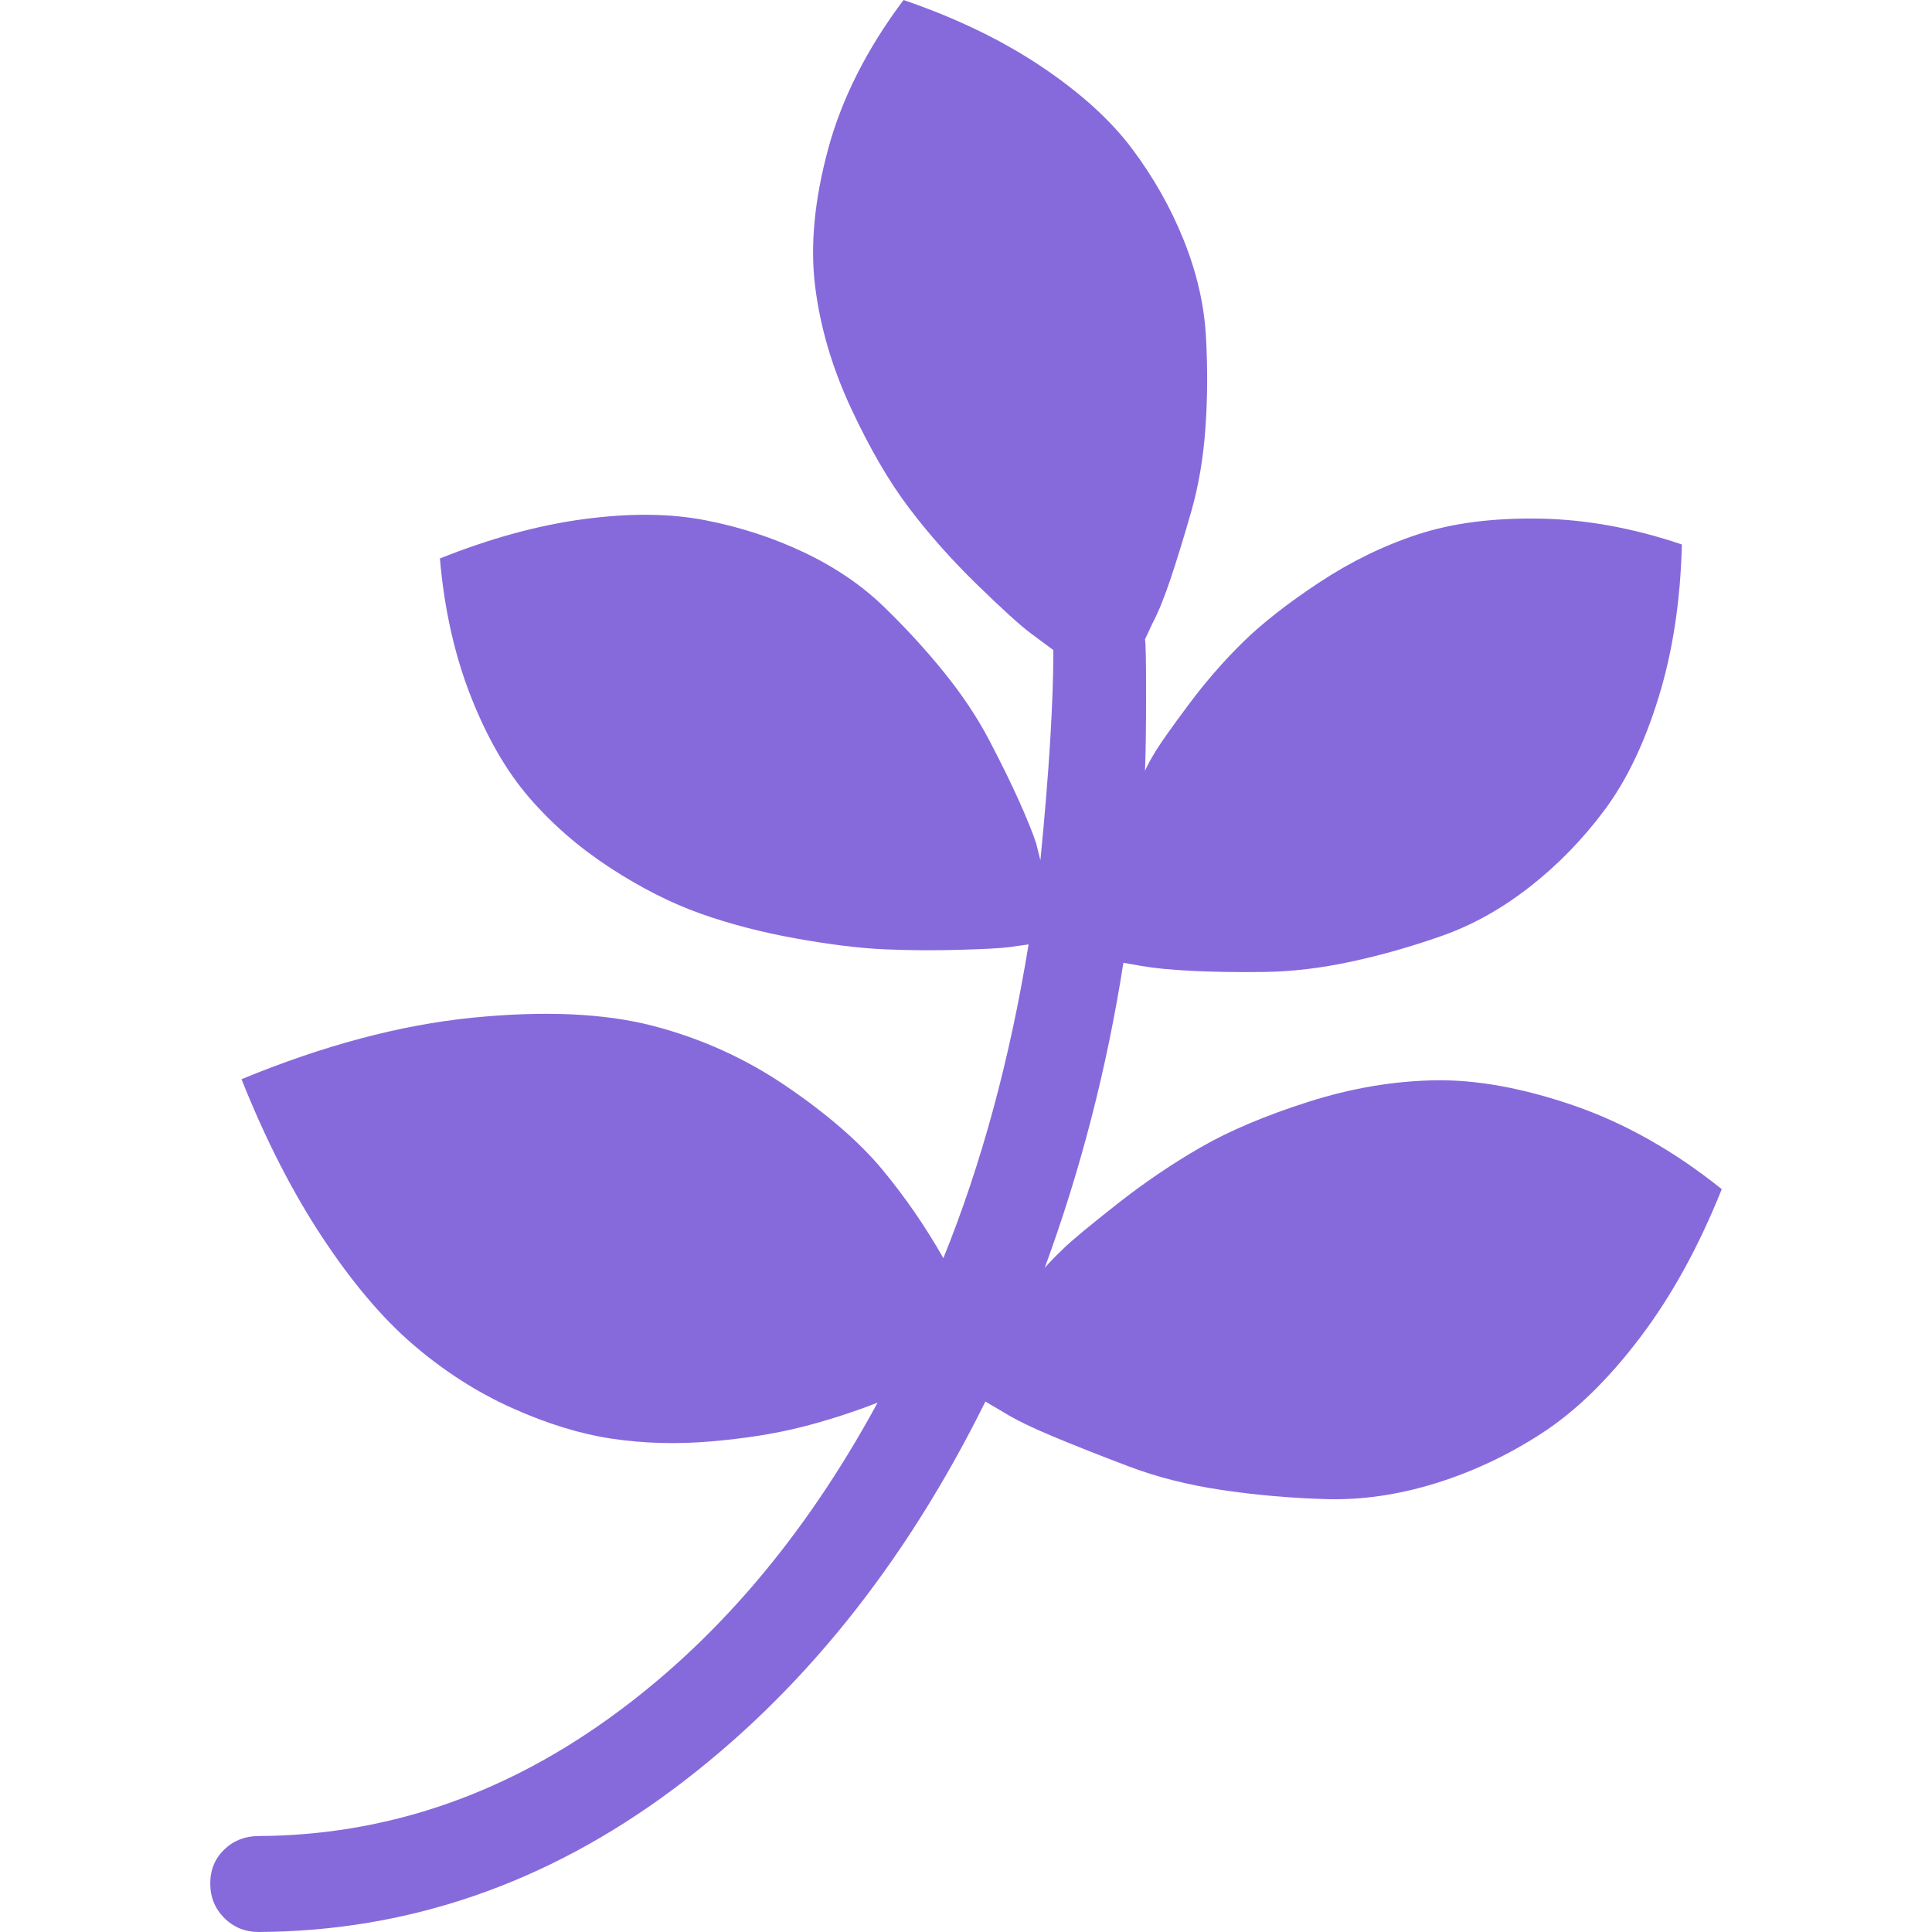 <?xml version="1.0"?>
<svg xmlns="http://www.w3.org/2000/svg" xmlns:xlink="http://www.w3.org/1999/xlink" version="1.1" id="Capa_1" x="0px" y="0px" width="512px" height="512px" viewBox="0 0 511.63 511.63" style="enable-background:new 0 0 511.63 511.63;" xml:space="preserve"><g><g>
	<path d="M416.838,292.79c-13.521-4.657-25.797-6.899-36.836-6.704c-11.033,0.191-22.224,2.095-33.545,5.708   c-11.327,3.614-20.793,7.611-28.4,11.991c-7.621,4.381-14.988,9.373-22.124,14.986c-7.139,5.615-11.851,9.517-14.134,11.707   c-2.285,2.189-4,3.949-5.14,5.283c9.514-25.889,16.464-52.82,20.837-80.8l4.856,0.855c3.237,0.572,7.659,1,13.274,1.287   c5.616,0.287,12.043,0.38,19.273,0.287c7.225-0.096,14.846-0.999,22.844-2.713c7.994-1.713,16.036-3.997,24.126-6.854   c8.097-2.851,15.845-7.183,23.264-12.989c7.426-5.804,14.045-12.609,19.849-20.413c5.804-7.805,10.561-17.749,14.271-29.836   c3.724-12.082,5.77-25.55,6.14-40.397c-12.937-4.377-25.551-6.661-37.829-6.851c-12.278-0.193-22.936,1.193-31.977,4.139   s-17.74,7.183-26.125,12.703c-8.37,5.52-15.126,10.804-20.272,15.843c-5.134,5.043-9.945,10.562-14.407,16.558   c-4.473,5.996-7.375,10.085-8.706,12.275c-1.335,2.19-2.283,3.949-2.857,5.28c0.195-4.948,0.287-11.753,0.287-20.413   c0-8.658-0.092-13.466-0.287-14.416l1.998-4.283c1.53-2.855,3.146-6.854,4.859-11.991c1.711-5.14,3.521-11.038,5.425-17.699   c1.902-6.663,3.138-13.944,3.709-21.844c0.575-7.898,0.623-16.035,0.144-24.41c-0.472-8.376-2.423-16.846-5.852-25.41   c-3.426-8.564-7.994-16.656-13.702-24.267c-5.708-7.616-13.75-14.896-24.126-21.844C265.298,10.61,253.164,4.759,239.269,0   c-9.707,12.944-16.368,26.125-19.984,39.543c-3.617,13.417-4.76,25.504-3.427,36.258c1.332,10.756,4.471,21.46,9.419,32.121   c4.949,10.66,10.085,19.51,15.416,26.552c5.33,7.043,11.375,13.846,18.127,20.414c6.759,6.567,11.427,10.8,13.99,12.703   c2.569,1.906,4.609,3.425,6.139,4.568c0,13.894-1.143,32.454-3.433,55.673l-1.136-4.567c-0.955-2.855-2.478-6.615-4.572-11.276   c-2.094-4.661-4.709-9.991-7.851-15.986c-3.138-5.996-7.137-11.993-11.989-17.989c-4.849-5.996-10.179-11.798-15.986-17.416   c-5.802-5.614-12.797-10.373-20.983-14.274c-8.188-3.899-16.94-6.755-26.269-8.564c-9.329-1.812-20.035-1.902-32.121-0.287   c-12.087,1.619-24.79,5.092-38.112,10.422c1.141,13.323,3.855,25.458,8.136,36.401c4.283,10.944,9.469,19.938,15.559,26.98   c6.088,7.04,13.23,13.225,21.413,18.555c8.186,5.33,16.178,9.373,23.982,12.135s16.225,4.952,25.266,6.567   c9.042,1.619,16.796,2.57,23.269,2.856c6.473,0.287,13.084,0.337,19.842,0.144c6.755-0.192,11.183-0.426,13.278-0.714   c2.098-0.287,3.809-0.523,5.144-0.715c-4.955,30.45-12.474,58.149-22.561,83.08c-4.759-8.381-10.138-16.181-16.134-23.418   c-5.996-7.228-14.416-14.555-25.266-21.978c-10.854-7.426-22.701-12.799-35.548-16.132c-12.85-3.326-28.787-4.045-47.823-2.143   c-19.036,1.91-39.399,7.334-61.097,16.283c6.283,15.796,13.372,29.69,21.271,41.685c7.9,11.984,15.938,21.509,24.125,28.552   c8.186,7.043,16.943,12.655,26.269,16.847c9.323,4.186,18.177,6.896,26.551,8.135c8.375,1.235,17.035,1.472,25.981,0.712   c8.947-0.764,16.842-2.006,23.697-3.713c6.851-1.715,13.702-3.901,20.555-6.57c-19.417,35.785-43.35,63.812-71.806,84.078   c-28.455,20.273-59.148,30.506-92.075,30.697c-3.617,0-6.663,1.188-9.136,3.572c-2.474,2.379-3.711,5.373-3.711,8.99   c0,3.614,1.237,6.656,3.711,9.134c2.473,2.471,5.519,3.713,9.136,3.713c39.587-0.194,76.182-12.795,109.774-37.828   c33.595-25.033,61.147-59.244,82.653-102.638l4.856,2.851c3.046,1.903,7.426,4.042,13.134,6.42c5.708,2.382,12.323,5,19.842,7.851   c7.519,2.857,15.745,4.948,24.694,6.279c8.945,1.339,18.131,2.143,27.552,2.431c9.422,0.283,19.082-1.092,28.982-4.145   c9.896-3.046,19.318-7.474,28.257-13.278c8.945-5.801,17.61-14.229,25.981-25.27c8.381-11.032,15.611-24.163,21.703-39.392   C443.38,304.826,430.345,297.451,416.838,292.79z" data-original="#000000" class="active-path" data-old_color="#000000" fill="#866ADB"/>
</g></g> </svg>
